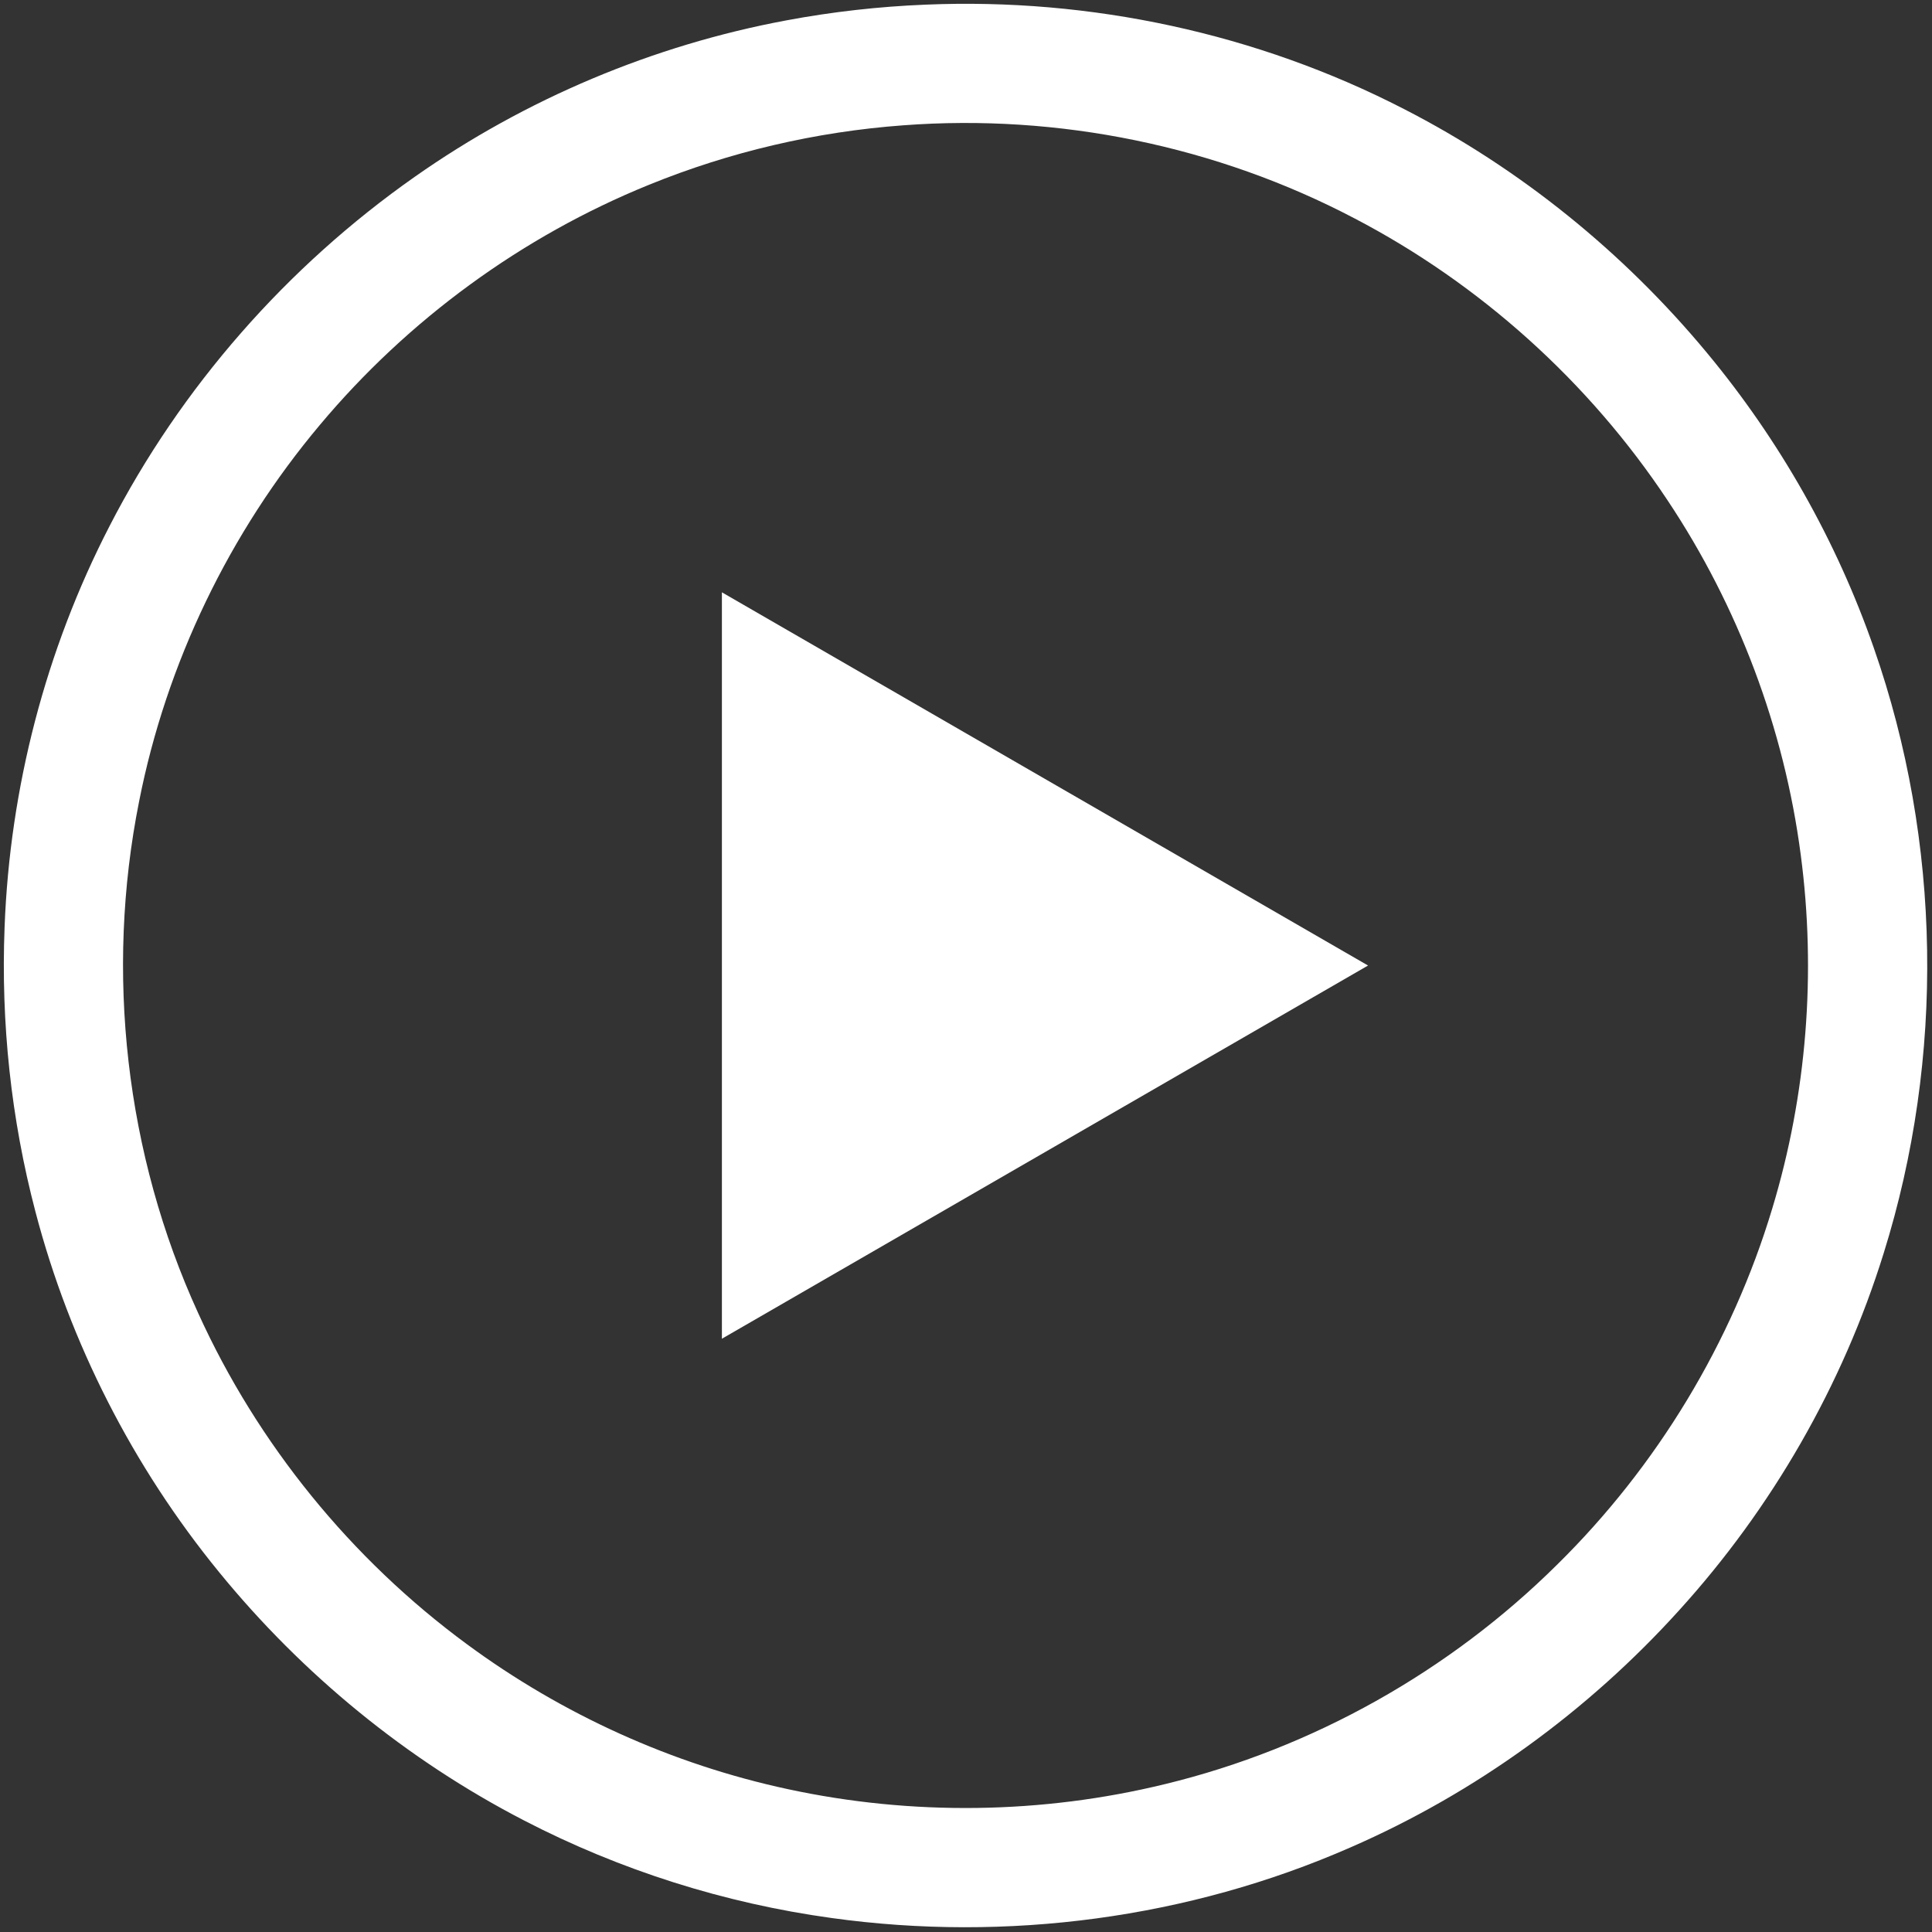 <svg xmlns="http://www.w3.org/2000/svg" width="1015pt" height="1015pt" viewBox="0 0 1015 1015"><rect x="0" y="0" width="1015" height="1015" fill="#333333" stroke="none"/><g id="#000000ff"></g><g id="#ffffffff"><path fill="#ffffff" opacity="1.00" d=" M 486.28 2.44 C 572.87 -1.22 660.42 17.52 737.52 57.24 C 798.58 88.52 852.98 132.56 896.76 185.36 C 934.91 231.29 964.83 284.06 984.45 340.46 C 1020.02 442.26 1021.77 555.46 989.62 658.37 C 968.06 727.79 930.96 792.24 882.11 846.04 C 834.19 899.02 775.11 941.95 709.60 970.51 C 624.46 1007.88 528.88 1020.44 436.87 1007.65 C 380.68 999.91 325.82 982.56 275.45 956.47 C 213.75 924.60 158.93 879.68 115.06 825.89 C 69.90 770.63 36.69 705.64 18.62 636.59 C 5.82 587.92 0.43 537.34 2.41 487.07 C 5.17 413.94 23.98 341.43 57.55 276.38 C 95.07 203.39 150.80 139.97 217.95 92.85 C 276.16 51.95 343.21 23.72 413.16 10.70 C 437.29 6.18 461.75 3.43 486.28 2.44 M 474.60 65.83 C 428.76 69.18 383.45 79.76 340.89 97.11 C 274.18 124.20 214.39 167.96 168.15 223.12 C 120.56 279.70 87.41 348.36 73.10 420.92 C 55.12 510.89 65.92 606.42 104.12 689.87 C 135.31 758.63 184.49 819.06 245.29 863.79 C 295.30 900.67 353.15 926.90 413.91 939.95 C 479.08 954.01 547.44 953.11 612.20 937.27 C 689.58 918.48 761.49 878.08 818.02 822.04 C 870.52 770.39 909.86 705.44 931.08 634.90 C 949.22 574.96 954.25 511.14 946.04 449.07 C 937.36 382.73 913.17 318.51 876.07 262.85 C 834.80 200.65 777.61 149.13 711.42 114.63 C 639.08 76.67 556.03 59.70 474.60 65.83 Z"></path><path fill="#ffffff" opacity="1.00" d=" M 379.26 703.32 C 379.25 572.61 379.24 441.89 379.26 311.18 C 492.42 376.53 605.57 441.89 718.72 507.25 C 605.58 572.62 492.42 637.97 379.26 703.32 Z"></path></g></svg>